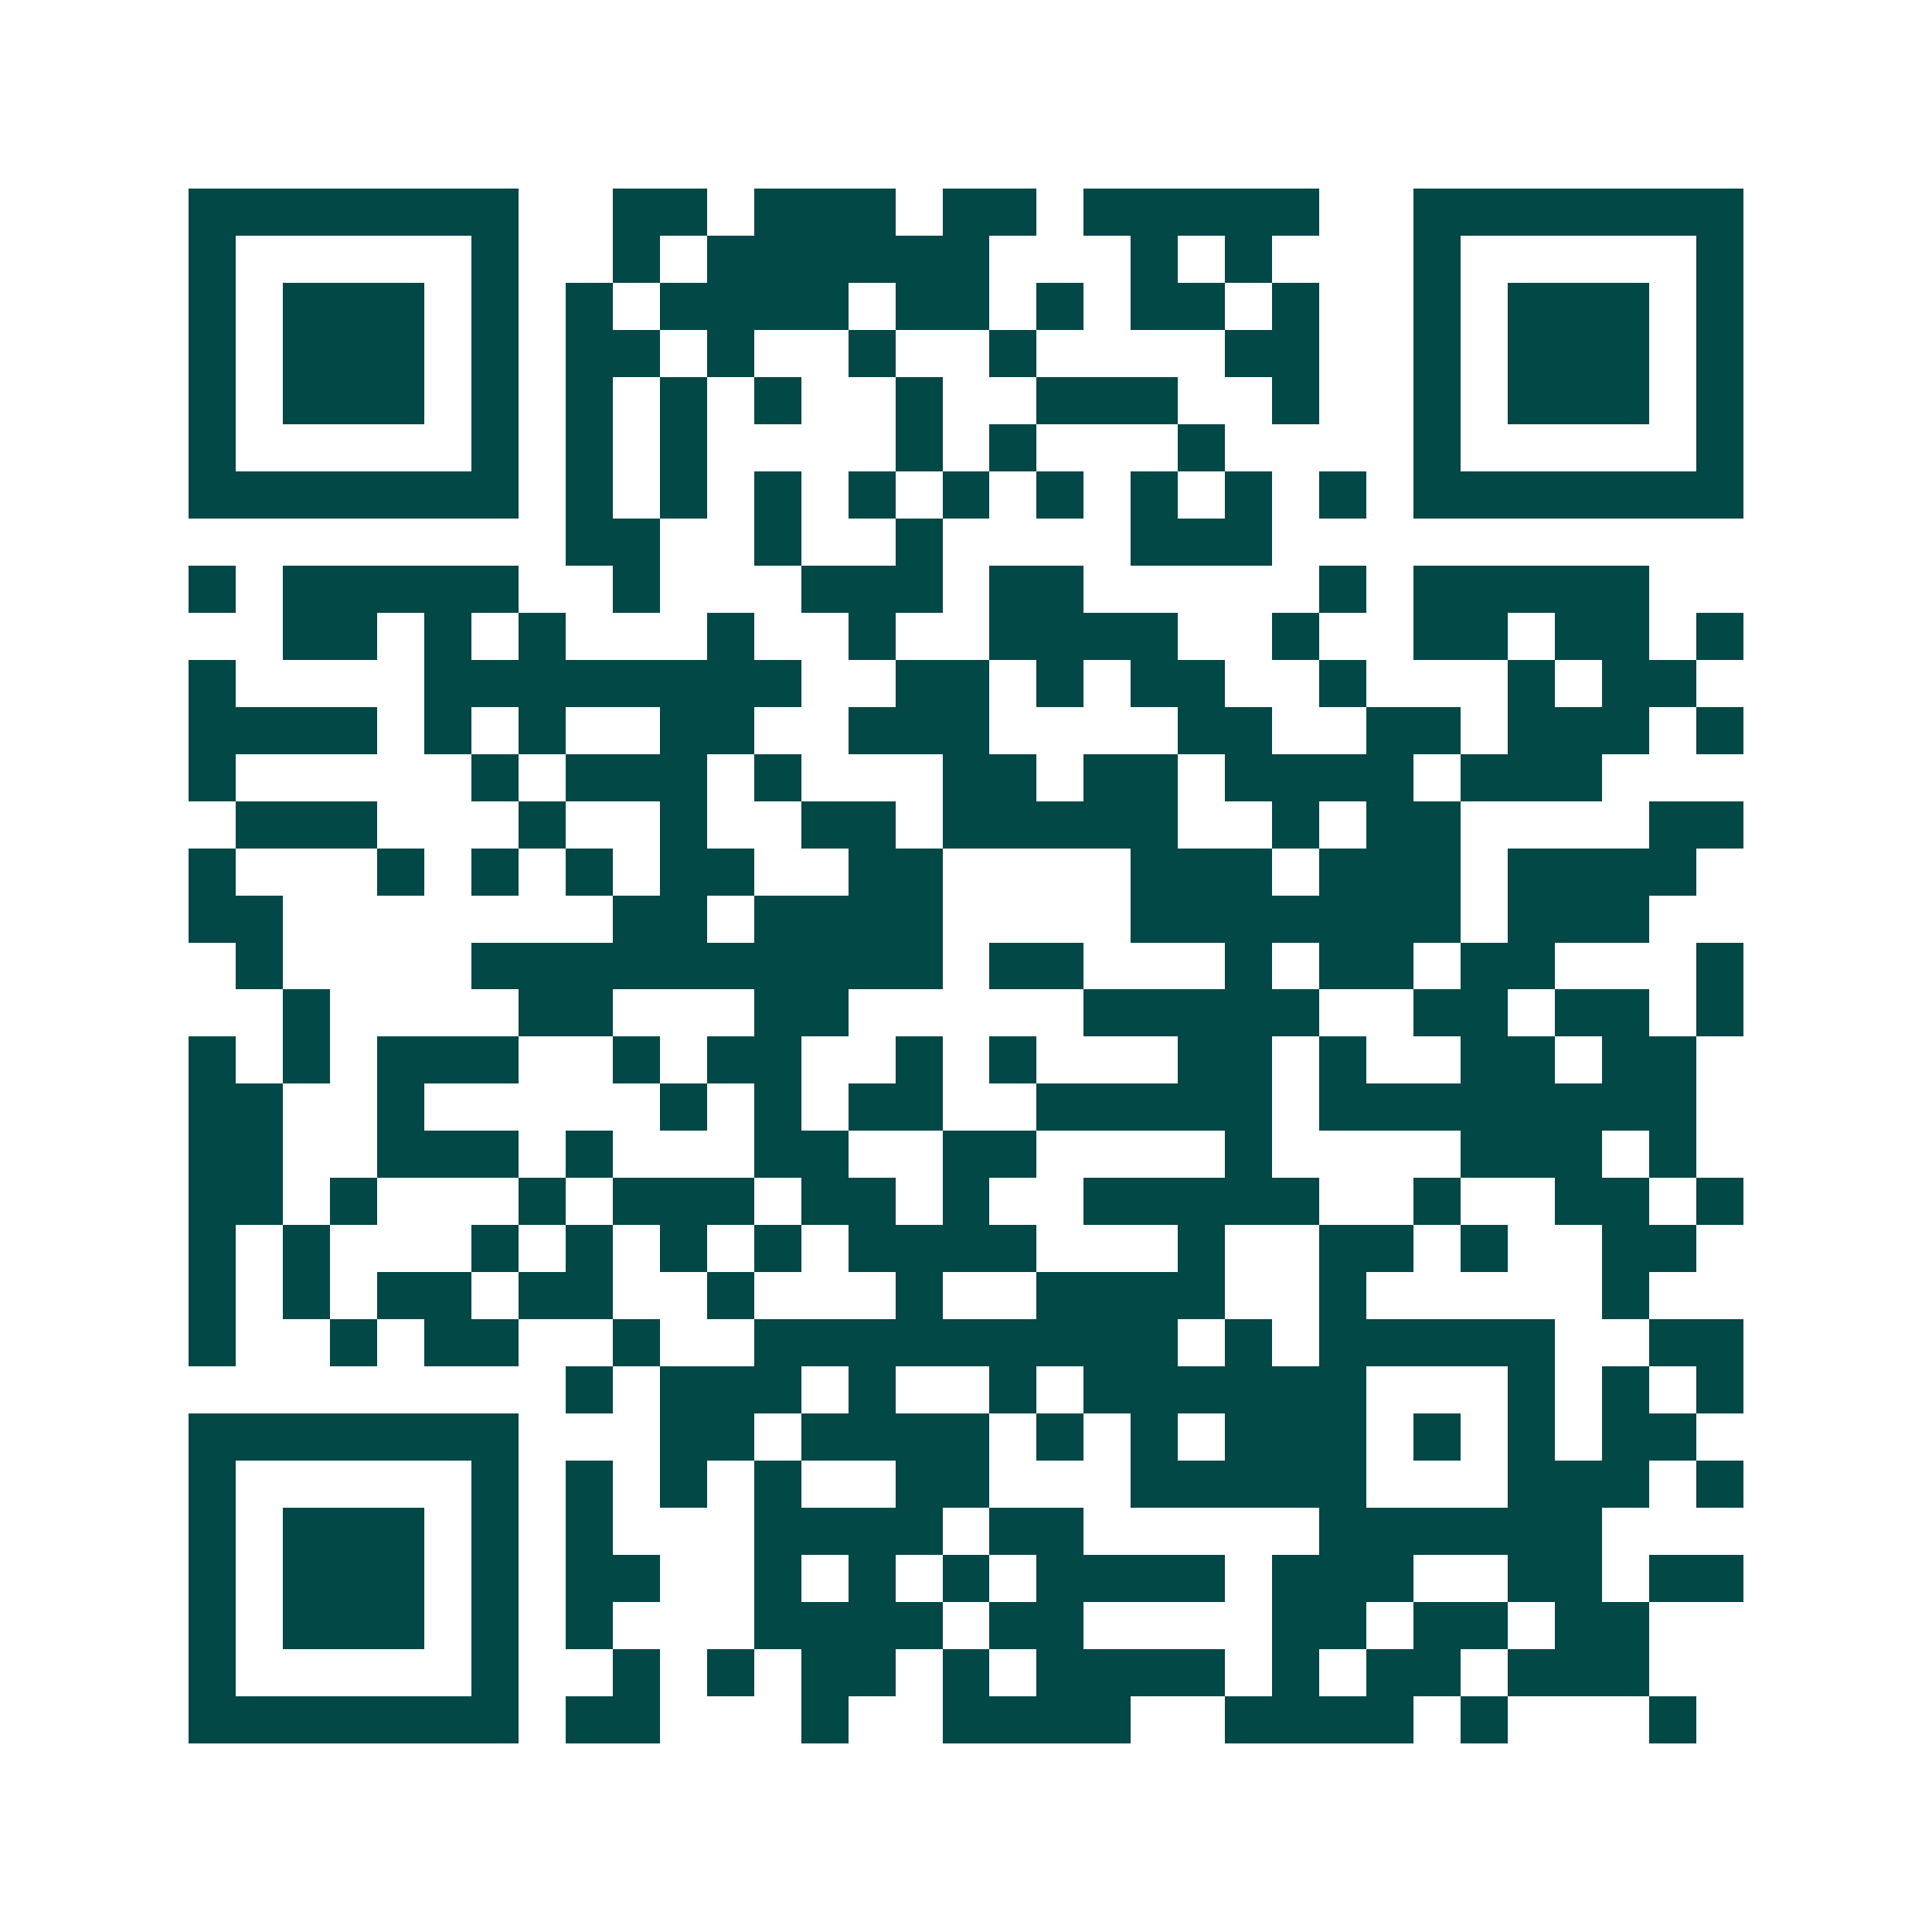 <svg xmlns="http://www.w3.org/2000/svg" width="200" height="200" viewBox="0 0 41 41" shape-rendering="crispEdges"><path fill="#ffffff" d="M0 0h41v41H0z"/><path stroke="#014847" d="M4 4.5h7m2 0h2m1 0h3m1 0h2m1 0h5m2 0h7M4 5.5h1m5 0h1m2 0h1m1 0h6m3 0h1m1 0h1m3 0h1m5 0h1M4 6.5h1m1 0h3m1 0h1m1 0h1m1 0h4m1 0h2m1 0h1m1 0h2m1 0h1m2 0h1m1 0h3m1 0h1M4 7.5h1m1 0h3m1 0h1m1 0h2m1 0h1m2 0h1m2 0h1m4 0h2m2 0h1m1 0h3m1 0h1M4 8.5h1m1 0h3m1 0h1m1 0h1m1 0h1m1 0h1m2 0h1m2 0h3m2 0h1m2 0h1m1 0h3m1 0h1M4 9.5h1m5 0h1m1 0h1m1 0h1m4 0h1m1 0h1m3 0h1m4 0h1m5 0h1M4 10.5h7m1 0h1m1 0h1m1 0h1m1 0h1m1 0h1m1 0h1m1 0h1m1 0h1m1 0h1m1 0h7M12 11.5h2m2 0h1m2 0h1m4 0h3M4 12.5h1m1 0h5m2 0h1m3 0h3m1 0h2m5 0h1m1 0h5M6 13.5h2m1 0h1m1 0h1m3 0h1m2 0h1m2 0h4m2 0h1m2 0h2m1 0h2m1 0h1M4 14.5h1m4 0h8m2 0h2m1 0h1m1 0h2m2 0h1m3 0h1m1 0h2M4 15.5h4m1 0h1m1 0h1m2 0h2m2 0h3m4 0h2m2 0h2m1 0h3m1 0h1M4 16.5h1m5 0h1m1 0h3m1 0h1m3 0h2m1 0h2m1 0h4m1 0h3M5 17.5h3m3 0h1m2 0h1m2 0h2m1 0h5m2 0h1m1 0h2m4 0h2M4 18.5h1m3 0h1m1 0h1m1 0h1m1 0h2m2 0h2m4 0h3m1 0h3m1 0h4M4 19.5h2m7 0h2m1 0h4m4 0h7m1 0h3M5 20.5h1m4 0h10m1 0h2m3 0h1m1 0h2m1 0h2m3 0h1M6 21.5h1m4 0h2m3 0h2m5 0h5m2 0h2m1 0h2m1 0h1M4 22.5h1m1 0h1m1 0h3m2 0h1m1 0h2m2 0h1m1 0h1m3 0h2m1 0h1m2 0h2m1 0h2M4 23.5h2m2 0h1m5 0h1m1 0h1m1 0h2m2 0h5m1 0h8M4 24.5h2m2 0h3m1 0h1m3 0h2m2 0h2m4 0h1m4 0h3m1 0h1M4 25.5h2m1 0h1m3 0h1m1 0h3m1 0h2m1 0h1m2 0h5m2 0h1m2 0h2m1 0h1M4 26.5h1m1 0h1m3 0h1m1 0h1m1 0h1m1 0h1m1 0h4m3 0h1m2 0h2m1 0h1m2 0h2M4 27.5h1m1 0h1m1 0h2m1 0h2m2 0h1m3 0h1m2 0h4m2 0h1m5 0h1M4 28.5h1m2 0h1m1 0h2m2 0h1m2 0h9m1 0h1m1 0h5m2 0h2M12 29.5h1m1 0h3m1 0h1m2 0h1m1 0h6m3 0h1m1 0h1m1 0h1M4 30.5h7m3 0h2m1 0h4m1 0h1m1 0h1m1 0h3m1 0h1m1 0h1m1 0h2M4 31.5h1m5 0h1m1 0h1m1 0h1m1 0h1m2 0h2m3 0h5m3 0h3m1 0h1M4 32.5h1m1 0h3m1 0h1m1 0h1m3 0h4m1 0h2m5 0h6M4 33.5h1m1 0h3m1 0h1m1 0h2m2 0h1m1 0h1m1 0h1m1 0h4m1 0h3m2 0h2m1 0h2M4 34.5h1m1 0h3m1 0h1m1 0h1m3 0h4m1 0h2m4 0h2m1 0h2m1 0h2M4 35.5h1m5 0h1m2 0h1m1 0h1m1 0h2m1 0h1m1 0h4m1 0h1m1 0h2m1 0h3M4 36.5h7m1 0h2m3 0h1m2 0h4m2 0h4m1 0h1m3 0h1"/></svg>
